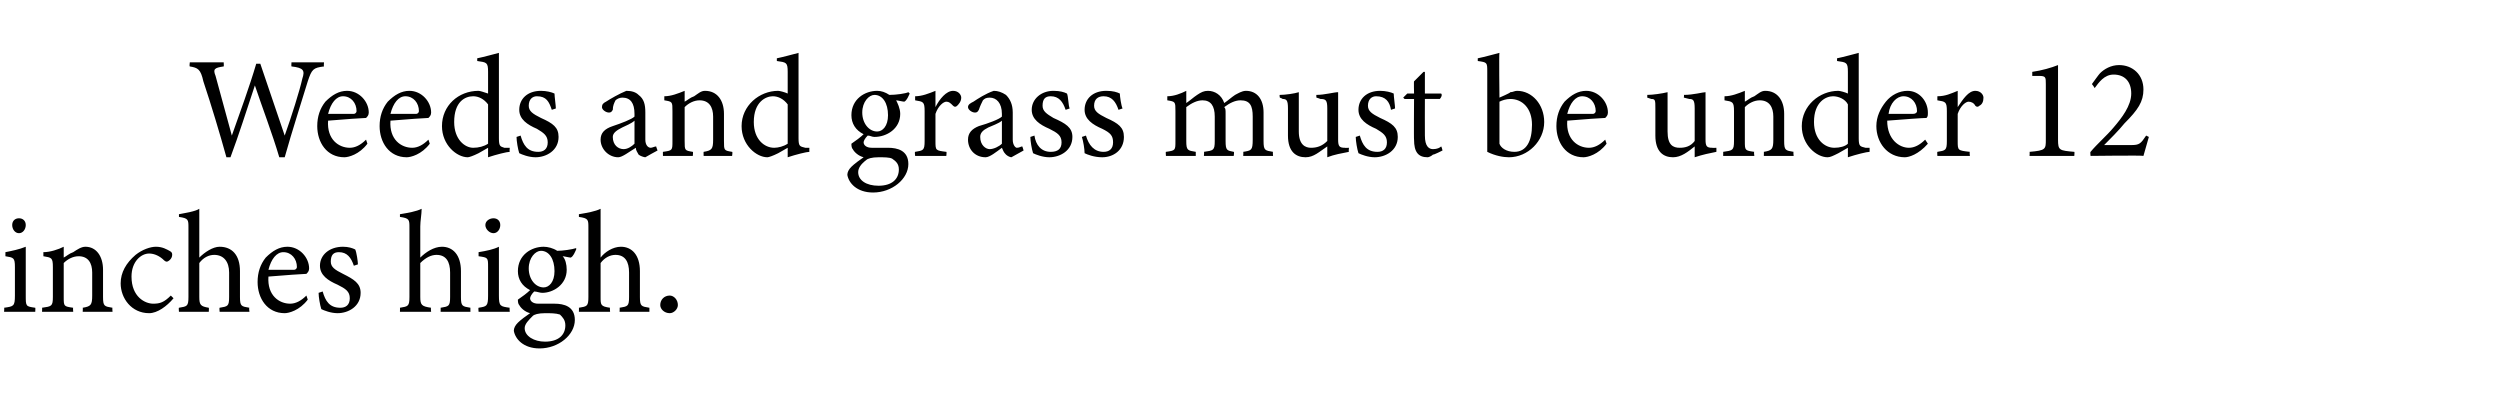 <?xml version="1.0" standalone="no"?><!DOCTYPE svg PUBLIC "-//W3C//DTD SVG 1.1//EN" "http://www.w3.org/Graphics/SVG/1.1/DTD/svg11.dtd"><svg xmlns="http://www.w3.org/2000/svg" version="1.1" width="184.4px" height="31px" viewBox="0 -4 184.4 31" style="top:-4px">  <desc>Weeds and grass must be under 12 inches high.</desc>  <defs/>  <g id="Polygon56414">    <path d="M 1.4 13.2 C 1.1 13.2 0.9 12.9 0.9 12.6 C 0.9 12.3 1.1 12.1 1.4 12.1 C 1.7 12.1 1.9 12.3 1.9 12.6 C 1.9 12.9 1.7 13.2 1.4 13.2 Z M 0.3 19 C 0.3 19 0.33 18.68 0.3 18.7 C 1 18.6 1.1 18.6 1.1 17.8 C 1.1 17.8 1.1 15.7 1.1 15.7 C 1.1 15 1 15 0.4 14.9 C 0.4 14.9 0.4 14.6 0.4 14.6 C 0.9 14.5 1.4 14.4 1.9 14.2 C 1.9 14.2 1.9 17.8 1.9 17.8 C 1.9 18.6 1.9 18.6 2.6 18.7 C 2.62 18.68 2.6 19 2.6 19 L 0.3 19 Z M 6.1 19 C 6.1 19 6.12 18.68 6.1 18.7 C 6.7 18.6 6.8 18.5 6.8 17.8 C 6.8 17.8 6.8 16.1 6.8 16.1 C 6.8 15.4 6.5 14.9 5.8 14.9 C 5.4 14.9 5 15.1 4.7 15.4 C 4.7 15.4 4.7 17.9 4.7 17.9 C 4.7 18.6 4.7 18.6 5.4 18.7 C 5.37 18.68 5.4 19 5.4 19 L 3.1 19 C 3.1 19 3.12 18.68 3.1 18.7 C 3.8 18.6 3.9 18.6 3.9 17.9 C 3.9 17.9 3.9 15.7 3.9 15.7 C 3.9 15 3.8 15 3.2 14.9 C 3.2 14.9 3.2 14.6 3.2 14.6 C 3.7 14.6 4.3 14.4 4.7 14.2 C 4.7 14.2 4.7 15 4.7 15 C 4.9 14.9 5.1 14.7 5.4 14.6 C 5.7 14.4 6 14.2 6.3 14.2 C 7.1 14.2 7.6 14.9 7.6 15.9 C 7.6 15.9 7.6 17.9 7.6 17.9 C 7.6 18.6 7.7 18.6 8.3 18.7 C 8.27 18.68 8.3 19 8.3 19 L 6.1 19 Z M 12.8 18 C 12.3 18.6 11.6 19.1 11 19.1 C 9.7 19.1 8.9 18 8.9 16.9 C 8.9 16.1 9.3 15.4 10 14.8 C 10.5 14.4 11.1 14.2 11.5 14.2 C 12 14.2 12.3 14.4 12.5 14.5 C 12.7 14.6 12.7 14.7 12.7 14.8 C 12.7 15.1 12.4 15.3 12.3 15.3 C 12.3 15.3 12.2 15.3 12.1 15.2 C 11.8 14.9 11.4 14.7 11 14.7 C 10.4 14.7 9.7 15.3 9.7 16.4 C 9.7 17.9 10.7 18.4 11.3 18.4 C 11.8 18.4 12.1 18.3 12.6 17.8 C 12.6 17.8 12.8 18 12.8 18 Z M 16.2 19 C 16.2 19 16.17 18.68 16.2 18.7 C 16.8 18.6 16.9 18.6 16.9 17.9 C 16.9 17.9 16.9 16.1 16.9 16.1 C 16.9 15.3 16.5 14.8 15.8 14.8 C 15.4 14.8 15 15 14.7 15.4 C 14.7 15.4 14.7 17.9 14.7 17.9 C 14.7 18.5 14.8 18.6 15.4 18.7 C 15.42 18.68 15.4 19 15.4 19 L 13.2 19 C 13.2 19 13.17 18.68 13.2 18.7 C 13.8 18.6 13.9 18.6 13.9 17.9 C 13.9 17.9 13.9 12.8 13.9 12.8 C 13.9 12.2 13.9 12.1 13.2 12 C 13.2 12 13.2 11.8 13.2 11.8 C 13.7 11.7 14.4 11.6 14.7 11.4 C 14.7 11.8 14.7 12.3 14.7 12.7 C 14.7 12.7 14.7 15 14.7 15 C 15.1 14.6 15.7 14.2 16.2 14.2 C 17.1 14.2 17.7 14.8 17.7 16 C 17.7 16 17.7 17.9 17.7 17.9 C 17.7 18.6 17.8 18.6 18.4 18.7 C 18.35 18.68 18.4 19 18.4 19 L 16.2 19 Z M 22.7 18.1 C 22.1 18.9 21.3 19.1 21 19.1 C 19.7 19.1 19 18 19 16.8 C 19 16.1 19.2 15.5 19.6 15 C 20.1 14.5 20.6 14.2 21.2 14.2 C 22.1 14.2 22.8 15 22.8 15.8 C 22.8 16 22.7 16.1 22.6 16.2 C 22.4 16.2 21 16.3 19.8 16.4 C 19.7 17.8 20.6 18.4 21.4 18.4 C 21.8 18.4 22.2 18.2 22.6 17.8 C 22.6 17.8 22.7 18.1 22.7 18.1 Z M 20.9 14.6 C 20.4 14.6 20 15.1 19.8 15.9 C 20.4 15.9 21.1 15.9 21.7 15.9 C 21.8 15.9 21.9 15.8 21.9 15.7 C 21.9 15.1 21.5 14.6 20.9 14.6 Z M 26.1 15.6 C 25.9 15 25.6 14.6 25 14.6 C 24.6 14.6 24.4 14.8 24.4 15.3 C 24.4 15.7 24.7 15.9 25.3 16.2 C 26.1 16.6 26.6 16.9 26.6 17.6 C 26.6 18.6 25.7 19.1 24.9 19.1 C 24.4 19.1 23.9 18.9 23.7 18.8 C 23.6 18.5 23.5 17.9 23.5 17.6 C 23.5 17.6 23.8 17.5 23.8 17.5 C 24 18.2 24.3 18.7 25.1 18.7 C 25.5 18.7 25.8 18.5 25.8 18 C 25.8 17.5 25.5 17.3 24.9 17 C 24.2 16.7 23.6 16.3 23.6 15.6 C 23.6 14.8 24.3 14.2 25.3 14.2 C 25.7 14.2 26 14.3 26.2 14.4 C 26.3 14.6 26.4 15.3 26.4 15.5 C 26.4 15.5 26.1 15.6 26.1 15.6 Z M 32.5 19 C 32.5 19 32.51 18.68 32.5 18.7 C 33.1 18.6 33.2 18.6 33.2 17.9 C 33.2 17.9 33.2 16.1 33.2 16.1 C 33.2 15.3 32.9 14.8 32.2 14.8 C 31.8 14.8 31.4 15 31 15.4 C 31 15.4 31 17.9 31 17.9 C 31 18.5 31.1 18.6 31.8 18.7 C 31.76 18.68 31.8 19 31.8 19 L 29.5 19 C 29.5 19 29.51 18.68 29.5 18.7 C 30.1 18.6 30.2 18.6 30.2 17.9 C 30.2 17.9 30.2 12.8 30.2 12.8 C 30.2 12.2 30.2 12.1 29.5 12 C 29.5 12 29.5 11.8 29.5 11.8 C 30.1 11.7 30.7 11.6 31.1 11.4 C 31.1 11.8 31 12.3 31 12.7 C 31 12.7 31 15 31 15 C 31.4 14.6 32 14.2 32.6 14.2 C 33.4 14.2 34 14.8 34 16 C 34 16 34 17.9 34 17.9 C 34 18.6 34.1 18.6 34.7 18.7 C 34.69 18.68 34.7 19 34.7 19 L 32.5 19 Z M 36.4 13.2 C 36.1 13.2 35.8 12.9 35.8 12.6 C 35.8 12.3 36.1 12.1 36.4 12.1 C 36.7 12.1 36.9 12.3 36.9 12.6 C 36.9 12.9 36.7 13.2 36.4 13.2 Z M 35.3 19 C 35.3 19 35.27 18.68 35.3 18.7 C 35.9 18.6 36 18.6 36 17.8 C 36 17.8 36 15.7 36 15.7 C 36 15 36 15 35.3 14.9 C 35.3 14.9 35.3 14.6 35.3 14.6 C 35.9 14.5 36.4 14.4 36.8 14.2 C 36.8 14.2 36.8 17.8 36.8 17.8 C 36.8 18.6 36.9 18.6 37.6 18.7 C 37.57 18.68 37.6 19 37.6 19 L 35.3 19 Z M 40 17.6 C 39.8 17.6 39.6 17.5 39.4 17.5 C 39.2 17.7 39.1 17.9 39.1 18 C 39.1 18.2 39.3 18.4 39.7 18.4 C 40.1 18.4 40.6 18.4 40.9 18.4 C 41.6 18.4 42.4 18.6 42.4 19.6 C 42.4 20.7 41.2 21.7 39.8 21.7 C 38.6 21.7 38 21 37.9 20.4 C 37.9 20.2 38 20 38.2 19.8 C 38.4 19.6 38.8 19.3 39.1 19.1 C 38.7 19 38.4 18.7 38.3 18.5 C 38.2 18.4 38.2 18.2 38.2 18.1 C 38.5 17.9 38.9 17.6 39.1 17.4 C 38.5 17.1 38.2 16.6 38.2 16 C 38.2 14.8 39.2 14.2 40.1 14.2 C 40.4 14.2 40.8 14.3 41.1 14.5 C 41.5 14.5 42.2 14.4 42.5 14.3 C 42.5 14.3 42.5 14.4 42.5 14.4 C 42.4 14.6 42.3 14.9 42.1 15 C 42 15 41.6 14.9 41.5 14.9 C 41.7 15.1 41.8 15.5 41.8 15.9 C 41.8 17 40.8 17.6 40 17.6 Z M 39.9 14.5 C 39.5 14.5 39 15 39 15.8 C 39 16.6 39.5 17.2 40.1 17.2 C 40.5 17.2 40.9 16.8 40.9 16 C 40.9 15.1 40.5 14.5 39.9 14.5 Z M 40.2 19.1 C 39.7 19.1 39.4 19.2 39.3 19.3 C 39 19.6 38.7 19.9 38.7 20.2 C 38.7 20.8 39.4 21.2 40.2 21.2 C 41.2 21.2 41.7 20.7 41.7 20 C 41.7 19.6 41.5 19.4 41.3 19.2 C 41 19.1 40.6 19.1 40.2 19.1 Z M 45.7 19 C 45.7 19 45.72 18.68 45.7 18.7 C 46.3 18.6 46.4 18.6 46.4 17.9 C 46.4 17.9 46.4 16.1 46.4 16.1 C 46.4 15.3 46.1 14.8 45.4 14.8 C 45 14.8 44.6 15 44.3 15.4 C 44.3 15.4 44.3 17.9 44.3 17.9 C 44.3 18.5 44.3 18.6 45 18.7 C 44.97 18.68 45 19 45 19 L 42.7 19 C 42.7 19 42.71 18.68 42.7 18.7 C 43.3 18.6 43.4 18.6 43.4 17.9 C 43.4 17.9 43.4 12.8 43.4 12.8 C 43.4 12.2 43.4 12.1 42.7 12 C 42.7 12 42.7 11.8 42.7 11.8 C 43.3 11.7 43.9 11.6 44.3 11.4 C 44.3 11.8 44.3 12.3 44.3 12.7 C 44.3 12.7 44.3 15 44.3 15 C 44.6 14.6 45.2 14.2 45.8 14.2 C 46.6 14.2 47.2 14.8 47.2 16 C 47.2 16 47.2 17.9 47.2 17.9 C 47.2 18.6 47.3 18.6 47.9 18.7 C 47.9 18.68 47.9 19 47.9 19 L 45.7 19 Z M 49.4 19.1 C 49 19.1 48.7 18.8 48.7 18.5 C 48.7 18.1 49 17.8 49.4 17.8 C 49.7 17.8 50 18.1 50 18.5 C 50 18.8 49.7 19.1 49.4 19.1 Z " stroke="none" fill="#000"/>  </g>  <g id="Polygon56413">    <path d="M 23.9 0.9 C 23.1 1 23 1.1 22.7 2 C 22.4 3 21.5 5.8 21 7.6 C 21 7.6 20.6 7.6 20.6 7.6 C 20.1 5.9 19.3 3.8 18.8 2.3 C 18.2 4.1 17.6 6 17 7.6 C 17 7.6 16.7 7.6 16.7 7.6 C 16.2 5.8 15.6 3.8 15 2 C 14.8 1.1 14.6 1 14 0.9 C 13.96 0.9 14 0.6 14 0.6 L 16.5 0.6 C 16.5 0.6 16.52 0.9 16.5 0.9 C 15.8 1 15.7 1.1 15.9 1.6 C 16.3 3.1 16.7 4.5 17.1 6 C 17.7 4.3 18.4 2.4 18.9 0.7 C 18.9 0.7 19.2 0.7 19.2 0.7 C 19.8 2.5 20.4 4.2 21 6 C 21.5 4.6 22.1 2.7 22.3 1.8 C 22.5 1.2 22.4 1 21.5 0.9 C 21.48 0.9 21.5 0.6 21.5 0.6 L 23.9 0.6 C 23.9 0.6 23.87 0.9 23.9 0.9 Z M 27.1 6.6 C 26.5 7.4 25.7 7.6 25.4 7.6 C 24.1 7.6 23.4 6.5 23.4 5.3 C 23.4 4.6 23.6 4 24 3.5 C 24.5 3 25 2.7 25.6 2.7 C 26.5 2.7 27.2 3.5 27.2 4.3 C 27.2 4.5 27.1 4.6 27 4.7 C 26.8 4.7 25.4 4.8 24.2 4.9 C 24.1 6.3 25 6.9 25.8 6.9 C 26.2 6.9 26.6 6.7 27 6.3 C 27 6.3 27.1 6.6 27.1 6.6 Z M 25.3 3.1 C 24.8 3.1 24.4 3.6 24.2 4.4 C 24.8 4.4 25.5 4.4 26.1 4.4 C 26.2 4.4 26.3 4.3 26.3 4.2 C 26.3 3.6 25.9 3.1 25.3 3.1 Z M 31.7 6.6 C 31.1 7.4 30.3 7.6 30 7.6 C 28.7 7.6 28 6.5 28 5.3 C 28 4.6 28.2 4 28.6 3.5 C 29.1 3 29.6 2.7 30.2 2.7 C 31.1 2.7 31.8 3.5 31.8 4.3 C 31.8 4.5 31.7 4.6 31.6 4.7 C 31.4 4.7 30 4.8 28.8 4.9 C 28.7 6.3 29.6 6.9 30.4 6.9 C 30.8 6.9 31.2 6.7 31.6 6.3 C 31.6 6.3 31.7 6.6 31.7 6.6 Z M 29.9 3.1 C 29.4 3.1 29 3.6 28.8 4.4 C 29.4 4.4 30.1 4.4 30.7 4.4 C 30.8 4.4 30.9 4.3 30.9 4.2 C 30.9 3.6 30.5 3.1 29.9 3.1 Z M 37.6 7.2 C 37.4 7.2 36.6 7.4 36 7.6 C 36 7.6 36 6.9 36 6.9 C 35.8 7 35.5 7.2 35.3 7.3 C 34.9 7.5 34.6 7.6 34.5 7.6 C 33.7 7.6 32.6 6.7 32.6 5.3 C 32.6 3.8 33.8 2.7 35.3 2.7 C 35.4 2.7 35.7 2.8 36 2.9 C 36 2.9 36 1.3 36 1.3 C 36 0.6 35.9 0.6 35.2 0.5 C 35.2 0.5 35.2 0.3 35.2 0.3 C 35.7 0.2 36.4 0 36.8 -0.1 C 36.8 -0.1 36.8 6.2 36.8 6.2 C 36.8 6.8 36.9 6.8 37.2 6.9 C 37.25 6.9 37.6 6.9 37.6 6.9 C 37.6 6.9 37.57 7.19 37.6 7.2 Z M 36 3.7 C 35.7 3.3 35.3 3.1 34.9 3.1 C 34.3 3.1 33.5 3.5 33.5 5 C 33.5 6.3 34.3 6.9 34.9 6.9 C 35.3 6.9 35.7 6.8 36 6.6 C 36 6.6 36 3.7 36 3.7 Z M 40.7 4.1 C 40.5 3.5 40.3 3.1 39.6 3.1 C 39.3 3.1 39 3.3 39 3.8 C 39 4.2 39.3 4.4 39.9 4.7 C 40.8 5.1 41.2 5.4 41.2 6.1 C 41.2 7.1 40.3 7.6 39.5 7.6 C 39 7.6 38.5 7.4 38.3 7.3 C 38.2 7 38.1 6.4 38.1 6.1 C 38.1 6.1 38.4 6 38.4 6 C 38.6 6.7 38.9 7.2 39.7 7.2 C 40.1 7.2 40.4 7 40.4 6.5 C 40.4 6 40.1 5.8 39.6 5.5 C 38.9 5.2 38.3 4.8 38.3 4.1 C 38.3 3.3 38.9 2.7 39.9 2.7 C 40.3 2.7 40.7 2.8 40.9 2.9 C 40.9 3.1 41 3.8 41 4 C 41 4 40.7 4.1 40.7 4.1 Z M 47.6 7.6 C 47.5 7.6 47.2 7.5 47.1 7.4 C 47 7.2 46.9 7.1 46.9 6.9 C 46.4 7.2 45.9 7.6 45.6 7.6 C 44.9 7.6 44.3 7 44.3 6.3 C 44.3 5.8 44.6 5.5 45.2 5.3 C 45.8 5.1 46.6 4.8 46.8 4.6 C 46.8 4.6 46.8 4.4 46.8 4.4 C 46.8 3.6 46.5 3.2 45.9 3.2 C 45.7 3.2 45.5 3.3 45.4 3.4 C 45.3 3.6 45.2 3.8 45.2 4.1 C 45.1 4.3 45 4.3 44.9 4.3 C 44.7 4.3 44.4 4.1 44.4 3.9 C 44.4 3.7 44.5 3.6 44.7 3.5 C 45 3.3 45.7 2.9 46.2 2.7 C 46.6 2.7 46.9 2.8 47.1 3 C 47.5 3.3 47.6 3.7 47.6 4.3 C 47.6 4.3 47.6 6.3 47.6 6.3 C 47.6 6.7 47.8 6.9 48 6.9 C 48.1 6.9 48.3 6.8 48.4 6.8 C 48.38 6.78 48.5 7.1 48.5 7.1 C 48.5 7.1 47.61 7.58 47.6 7.6 Z M 46.8 4.9 C 46.6 5.1 46.1 5.3 45.9 5.4 C 45.5 5.6 45.2 5.8 45.2 6.1 C 45.2 6.7 45.6 7 46 7 C 46.3 7 46.6 6.8 46.8 6.6 C 46.8 6.6 46.8 4.9 46.8 4.9 Z M 51.9 7.5 C 51.9 7.5 51.89 7.18 51.9 7.2 C 52.5 7.1 52.6 7 52.6 6.3 C 52.6 6.3 52.6 4.6 52.6 4.6 C 52.6 3.9 52.3 3.4 51.6 3.4 C 51.2 3.4 50.8 3.6 50.5 3.9 C 50.5 3.9 50.5 6.4 50.5 6.4 C 50.5 7.1 50.5 7.1 51.1 7.2 C 51.14 7.18 51.1 7.5 51.1 7.5 L 48.9 7.5 C 48.9 7.5 48.89 7.18 48.9 7.2 C 49.6 7.1 49.6 7.1 49.6 6.4 C 49.6 6.4 49.6 4.2 49.6 4.2 C 49.6 3.5 49.6 3.5 49 3.4 C 49 3.4 49 3.1 49 3.1 C 49.5 3.1 50 2.9 50.5 2.7 C 50.5 2.7 50.5 3.5 50.5 3.5 C 50.7 3.4 50.9 3.2 51.2 3.1 C 51.5 2.9 51.7 2.7 52 2.7 C 52.9 2.7 53.4 3.4 53.4 4.4 C 53.4 4.4 53.4 6.4 53.4 6.4 C 53.4 7.1 53.4 7.1 54 7.2 C 54.05 7.18 54 7.5 54 7.5 L 51.9 7.5 Z M 59.7 7.2 C 59.5 7.2 58.7 7.4 58.1 7.6 C 58.1 7.6 58.1 6.9 58.1 6.9 C 57.9 7 57.6 7.2 57.4 7.3 C 57 7.5 56.7 7.6 56.6 7.6 C 55.8 7.6 54.7 6.7 54.7 5.3 C 54.7 3.8 56 2.7 57.4 2.7 C 57.5 2.7 57.9 2.8 58.1 2.9 C 58.1 2.9 58.1 1.3 58.1 1.3 C 58.1 0.6 58 0.6 57.3 0.5 C 57.3 0.5 57.3 0.3 57.3 0.3 C 57.8 0.2 58.5 0 58.9 -0.1 C 58.9 -0.1 58.9 6.2 58.9 6.2 C 58.9 6.8 59 6.8 59.4 6.9 C 59.37 6.9 59.7 6.9 59.7 6.9 C 59.7 6.9 59.69 7.19 59.7 7.2 Z M 58.1 3.7 C 57.8 3.3 57.4 3.1 57 3.1 C 56.5 3.1 55.6 3.5 55.6 5 C 55.6 6.3 56.4 6.9 57.1 6.9 C 57.4 6.9 57.8 6.8 58.1 6.6 C 58.1 6.6 58.1 3.7 58.1 3.7 Z M 64.5 6.1 C 64.3 6.1 64.2 6 64 6 C 63.8 6.2 63.7 6.4 63.7 6.5 C 63.7 6.7 63.9 6.9 64.3 6.9 C 64.7 6.9 65.2 6.9 65.5 6.9 C 66.2 6.9 67 7.1 67 8.1 C 67 9.2 65.8 10.2 64.4 10.2 C 63.2 10.2 62.6 9.5 62.5 8.9 C 62.5 8.7 62.6 8.5 62.8 8.3 C 63 8.1 63.4 7.8 63.7 7.6 C 63.3 7.5 63 7.2 62.9 7 C 62.8 6.9 62.8 6.7 62.8 6.6 C 63.1 6.4 63.5 6.1 63.7 5.9 C 63.1 5.6 62.8 5.1 62.8 4.5 C 62.8 3.3 63.8 2.7 64.7 2.7 C 65 2.7 65.3 2.8 65.6 3 C 66.1 3 66.8 2.9 67 2.8 C 67 2.8 67.1 2.9 67.1 2.9 C 67 3.1 66.9 3.4 66.7 3.5 C 66.6 3.5 66.2 3.4 66.1 3.4 C 66.2 3.6 66.4 4 66.4 4.4 C 66.4 5.5 65.4 6.1 64.5 6.1 Z M 64.5 3 C 64.1 3 63.6 3.5 63.6 4.3 C 63.6 5.1 64.1 5.7 64.7 5.7 C 65.1 5.7 65.5 5.3 65.5 4.5 C 65.5 3.6 65.1 3 64.5 3 Z M 64.8 7.6 C 64.3 7.6 64 7.7 63.9 7.8 C 63.5 8.1 63.3 8.4 63.3 8.7 C 63.3 9.3 63.9 9.7 64.8 9.7 C 65.8 9.7 66.3 9.2 66.3 8.5 C 66.3 8.1 66.1 7.9 65.8 7.7 C 65.6 7.6 65.2 7.6 64.8 7.6 Z M 69.8 7.5 L 67.5 7.5 C 67.5 7.5 67.46 7.18 67.5 7.2 C 68.1 7.1 68.2 7.1 68.2 6.4 C 68.2 6.4 68.2 4.2 68.2 4.2 C 68.2 3.5 68.1 3.5 67.5 3.4 C 67.5 3.4 67.5 3.1 67.5 3.1 C 68 3.1 68.5 2.9 69 2.7 C 69 3 69 3.5 69 3.9 C 69.3 3.3 69.8 2.7 70.3 2.7 C 70.7 2.7 70.9 3 70.9 3.2 C 70.9 3.5 70.7 3.7 70.6 3.8 C 70.5 3.9 70.4 3.9 70.3 3.8 C 70.1 3.6 70 3.5 69.8 3.5 C 69.6 3.5 69.2 3.8 69 4.4 C 69 4.4 69 6.4 69 6.4 C 69 7.1 69 7.1 69.8 7.2 C 69.84 7.18 69.8 7.5 69.8 7.5 Z M 74.6 7.6 C 74.5 7.6 74.3 7.5 74.2 7.4 C 74 7.2 74 7.1 73.9 6.9 C 73.5 7.2 73 7.6 72.7 7.6 C 71.9 7.6 71.4 7 71.4 6.3 C 71.4 5.8 71.7 5.5 72.2 5.3 C 72.9 5.1 73.7 4.8 73.9 4.6 C 73.9 4.6 73.9 4.4 73.9 4.4 C 73.9 3.6 73.5 3.2 73 3.2 C 72.7 3.2 72.6 3.3 72.5 3.4 C 72.4 3.6 72.3 3.8 72.2 4.1 C 72.1 4.3 72 4.3 71.9 4.3 C 71.7 4.3 71.4 4.1 71.4 3.9 C 71.4 3.7 71.6 3.6 71.8 3.5 C 72.1 3.3 72.7 2.9 73.3 2.7 C 73.6 2.7 73.9 2.8 74.2 3 C 74.5 3.3 74.7 3.7 74.7 4.3 C 74.7 4.3 74.7 6.3 74.7 6.3 C 74.7 6.7 74.9 6.9 75 6.9 C 75.2 6.9 75.3 6.8 75.4 6.8 C 75.41 6.78 75.5 7.1 75.5 7.1 C 75.5 7.1 74.65 7.58 74.6 7.6 Z M 73.9 4.9 C 73.7 5.1 73.1 5.3 72.9 5.4 C 72.5 5.6 72.3 5.8 72.3 6.1 C 72.3 6.7 72.7 7 73 7 C 73.3 7 73.7 6.8 73.9 6.6 C 73.9 6.6 73.9 4.9 73.9 4.9 Z M 78.6 4.1 C 78.4 3.5 78.1 3.1 77.5 3.1 C 77.1 3.1 76.9 3.3 76.9 3.8 C 76.9 4.2 77.2 4.4 77.7 4.7 C 78.6 5.1 79.1 5.4 79.1 6.1 C 79.1 7.1 78.2 7.6 77.4 7.6 C 76.9 7.6 76.4 7.4 76.2 7.3 C 76.1 7 76 6.4 76 6.1 C 76 6.1 76.3 6 76.3 6 C 76.4 6.7 76.8 7.2 77.5 7.2 C 78 7.2 78.3 7 78.3 6.5 C 78.3 6 78 5.8 77.4 5.5 C 76.7 5.2 76.1 4.8 76.1 4.1 C 76.1 3.3 76.8 2.7 77.7 2.7 C 78.2 2.7 78.5 2.8 78.7 2.9 C 78.8 3.1 78.8 3.8 78.9 4 C 78.9 4 78.6 4.1 78.6 4.1 Z M 82.5 4.1 C 82.3 3.5 82 3.1 81.4 3.1 C 81 3.1 80.7 3.3 80.7 3.8 C 80.7 4.2 81 4.4 81.6 4.7 C 82.5 5.1 82.9 5.4 82.9 6.1 C 82.9 7.1 82.1 7.6 81.3 7.6 C 80.7 7.6 80.2 7.4 80 7.3 C 80 7 79.9 6.4 79.8 6.1 C 79.8 6.1 80.1 6 80.1 6 C 80.3 6.7 80.7 7.2 81.4 7.2 C 81.8 7.2 82.1 7 82.1 6.5 C 82.1 6 81.9 5.8 81.3 5.5 C 80.6 5.2 80 4.8 80 4.1 C 80 3.3 80.6 2.7 81.6 2.7 C 82.1 2.7 82.4 2.8 82.6 2.9 C 82.6 3.1 82.7 3.8 82.8 4 C 82.8 4 82.5 4.1 82.5 4.1 Z M 91.7 7.5 C 91.7 7.5 91.72 7.18 91.7 7.2 C 92.3 7.1 92.4 7.1 92.4 6.3 C 92.4 6.3 92.4 4.6 92.4 4.6 C 92.4 3.8 92.2 3.4 91.5 3.4 C 91.1 3.4 90.7 3.6 90.3 3.9 C 90.4 4 90.4 4.1 90.4 4.4 C 90.4 4.4 90.4 6.4 90.4 6.4 C 90.4 7.1 90.5 7.1 91 7.2 C 91.05 7.18 91 7.5 91 7.5 L 88.8 7.5 C 88.8 7.5 88.83 7.18 88.8 7.2 C 89.5 7.1 89.6 7.1 89.6 6.4 C 89.6 6.4 89.6 4.6 89.6 4.6 C 89.6 3.8 89.3 3.4 88.7 3.4 C 88.3 3.4 87.9 3.6 87.5 3.9 C 87.5 3.9 87.5 6.4 87.5 6.4 C 87.5 7.1 87.6 7.1 88.2 7.2 C 88.2 7.18 88.2 7.5 88.2 7.5 L 86 7.5 C 86 7.5 85.97 7.18 86 7.2 C 86.7 7.1 86.7 7.1 86.7 6.4 C 86.7 6.4 86.7 4.2 86.7 4.2 C 86.7 3.5 86.7 3.5 86.1 3.4 C 86.1 3.4 86.1 3.1 86.1 3.1 C 86.6 3.1 87.1 2.9 87.5 2.7 C 87.5 2.7 87.5 3.6 87.5 3.6 C 87.8 3.4 88 3.2 88.3 3 C 88.6 2.8 88.8 2.7 89.1 2.7 C 89.6 2.7 90.1 3 90.3 3.6 C 90.6 3.4 90.8 3.2 91.1 3 C 91.3 2.9 91.6 2.7 91.9 2.7 C 92.7 2.7 93.2 3.3 93.2 4.3 C 93.2 4.3 93.2 6.4 93.2 6.4 C 93.2 7.1 93.3 7.1 93.9 7.2 C 93.87 7.18 93.9 7.5 93.9 7.5 L 91.7 7.5 Z M 99.5 7.2 C 99 7.3 98.4 7.4 97.9 7.6 C 97.9 7.6 97.9 6.8 97.9 6.8 C 97.3 7.2 96.9 7.6 96.3 7.6 C 95.6 7.6 95 7.2 95 6 C 95 6 95 4 95 4 C 95 3.4 94.9 3.3 94.6 3.3 C 94.64 3.29 94.4 3.2 94.4 3.2 C 94.4 3.2 94.36 2.98 94.4 3 C 94.8 3 95.5 2.9 95.8 2.8 C 95.8 3.1 95.8 3.6 95.8 4.3 C 95.8 4.3 95.8 5.7 95.8 5.7 C 95.8 6.7 96.3 6.9 96.7 6.9 C 97.1 6.9 97.5 6.8 97.9 6.4 C 97.9 6.4 97.9 4 97.9 4 C 97.9 3.4 97.8 3.3 97.4 3.3 C 97.4 3.29 97.1 3.2 97.1 3.2 C 97.1 3.2 97.08 2.98 97.1 3 C 97.7 3 98.4 2.8 98.7 2.8 C 98.7 2.8 98.7 6.3 98.7 6.3 C 98.7 6.8 98.8 6.9 99.2 6.9 C 99.17 6.92 99.5 6.9 99.5 6.9 C 99.5 6.9 99.46 7.21 99.5 7.2 Z M 102.6 4.1 C 102.5 3.5 102.2 3.1 101.5 3.1 C 101.2 3.1 100.9 3.3 100.9 3.8 C 100.9 4.2 101.2 4.4 101.8 4.7 C 102.7 5.1 103.1 5.4 103.1 6.1 C 103.1 7.1 102.2 7.6 101.4 7.6 C 100.9 7.6 100.4 7.4 100.2 7.3 C 100.1 7 100 6.4 100 6.1 C 100 6.1 100.3 6 100.3 6 C 100.5 6.7 100.8 7.2 101.6 7.2 C 102 7.2 102.3 7 102.3 6.5 C 102.3 6 102 5.8 101.5 5.5 C 100.8 5.2 100.2 4.8 100.2 4.1 C 100.2 3.3 100.8 2.7 101.8 2.7 C 102.2 2.7 102.6 2.8 102.8 2.9 C 102.8 3.1 102.9 3.8 102.9 4 C 102.9 4 102.6 4.1 102.6 4.1 Z M 105.7 7.4 C 105.6 7.5 105.4 7.6 105.3 7.6 C 104.6 7.6 104.3 7.2 104.3 6.3 C 104.28 6.34 104.3 3.3 104.3 3.3 L 103.6 3.3 L 103.5 3.2 L 103.8 2.9 L 104.3 2.9 C 104.3 2.9 104.28 1.97 104.3 2 C 104.5 1.8 104.8 1.5 105 1.3 C 105 1.3 105.1 1.3 105.1 1.3 C 105.1 1.7 105.1 2.3 105.1 2.9 C 105.1 2.9 106.3 2.9 106.3 2.9 C 106.4 3 106.3 3.2 106.2 3.3 C 106.22 3.29 105.1 3.3 105.1 3.3 C 105.1 3.3 105.09 5.97 105.1 6 C 105.1 6.8 105.4 7 105.7 7 C 106 7 106.2 6.9 106.3 6.8 C 106.34 6.83 106.4 7.1 106.4 7.1 C 106.4 7.1 105.74 7.44 105.7 7.4 Z M 111.4 2.8 C 111.6 2.8 111.7 2.7 111.9 2.7 C 113 2.7 113.9 3.7 113.9 5 C 113.9 6.4 112.7 7.6 111.3 7.6 C 110.9 7.6 110.3 7.5 109.7 7.2 C 109.7 6.9 109.7 6.7 109.7 6.4 C 109.7 6.4 109.7 1.3 109.7 1.3 C 109.7 0.6 109.7 0.6 109 0.5 C 109 0.5 109 0.3 109 0.3 C 109.5 0.2 110.2 0 110.6 -0.1 C 110.56 -0.09 110.6 3.2 110.6 3.2 C 110.6 3.2 111.42 2.85 111.4 2.8 Z M 110.6 6.2 C 110.6 6.4 110.6 6.5 110.6 6.6 C 110.7 6.9 111.1 7.2 111.7 7.2 C 112.6 7.2 113 6.4 113 5.2 C 113 4 112.3 3.3 111.4 3.3 C 111.1 3.3 110.8 3.4 110.6 3.5 C 110.6 3.5 110.6 6.2 110.6 6.2 Z M 118.5 6.6 C 117.9 7.4 117.1 7.6 116.8 7.6 C 115.5 7.6 114.8 6.5 114.8 5.3 C 114.8 4.6 115 4 115.4 3.5 C 115.9 3 116.4 2.7 117 2.7 C 117.9 2.7 118.6 3.5 118.6 4.3 C 118.6 4.5 118.5 4.6 118.4 4.7 C 118.2 4.7 116.8 4.8 115.6 4.9 C 115.5 6.3 116.4 6.9 117.2 6.9 C 117.6 6.9 118 6.7 118.4 6.3 C 118.4 6.3 118.5 6.6 118.5 6.6 Z M 116.7 3.1 C 116.2 3.1 115.8 3.6 115.6 4.4 C 116.2 4.4 116.9 4.4 117.5 4.4 C 117.6 4.4 117.7 4.3 117.7 4.2 C 117.7 3.6 117.3 3.1 116.7 3.1 Z M 126.6 7.2 C 126.1 7.3 125.6 7.4 125 7.6 C 125 7.6 125 6.8 125 6.8 C 124.5 7.2 124 7.6 123.4 7.6 C 122.7 7.6 122.1 7.2 122.1 6 C 122.1 6 122.1 4 122.1 4 C 122.1 3.4 122.1 3.3 121.8 3.3 C 121.79 3.29 121.5 3.2 121.5 3.2 C 121.5 3.2 121.51 2.98 121.5 3 C 121.9 3 122.6 2.9 123 2.8 C 123 3.1 123 3.6 123 4.3 C 123 4.3 123 5.7 123 5.7 C 123 6.7 123.4 6.9 123.9 6.9 C 124.3 6.9 124.7 6.8 125 6.4 C 125 6.4 125 4 125 4 C 125 3.4 124.9 3.3 124.6 3.3 C 124.55 3.29 124.2 3.2 124.2 3.2 C 124.2 3.2 124.23 2.98 124.2 3 C 124.9 3 125.6 2.8 125.8 2.8 C 125.8 2.8 125.8 6.3 125.8 6.3 C 125.8 6.8 125.9 6.9 126.3 6.9 C 126.33 6.92 126.6 6.9 126.6 6.9 C 126.6 6.9 126.61 7.21 126.6 7.2 Z M 130.1 7.5 C 130.1 7.5 130.11 7.18 130.1 7.2 C 130.7 7.1 130.8 7 130.8 6.3 C 130.8 6.3 130.8 4.6 130.8 4.6 C 130.8 3.9 130.5 3.4 129.8 3.4 C 129.4 3.4 129 3.6 128.7 3.9 C 128.7 3.9 128.7 6.4 128.7 6.4 C 128.7 7.1 128.7 7.1 129.4 7.2 C 129.35 7.18 129.4 7.5 129.4 7.5 L 127.1 7.5 C 127.1 7.5 127.11 7.18 127.1 7.2 C 127.8 7.1 127.9 7.1 127.9 6.4 C 127.9 6.4 127.9 4.2 127.9 4.2 C 127.9 3.5 127.8 3.5 127.2 3.4 C 127.2 3.4 127.2 3.1 127.2 3.1 C 127.7 3.1 128.2 2.9 128.7 2.7 C 128.7 2.7 128.7 3.5 128.7 3.5 C 128.9 3.4 129.1 3.2 129.4 3.1 C 129.7 2.9 129.9 2.7 130.2 2.7 C 131.1 2.7 131.6 3.4 131.6 4.4 C 131.6 4.4 131.6 6.4 131.6 6.4 C 131.6 7.1 131.7 7.1 132.3 7.2 C 132.26 7.18 132.3 7.5 132.3 7.5 L 130.1 7.5 Z M 137.9 7.2 C 137.7 7.2 136.9 7.4 136.3 7.6 C 136.3 7.6 136.3 6.9 136.3 6.9 C 136.1 7 135.8 7.2 135.6 7.3 C 135.2 7.5 135 7.6 134.8 7.6 C 134 7.6 132.9 6.7 132.9 5.3 C 132.9 3.8 134.2 2.7 135.6 2.7 C 135.7 2.7 136.1 2.8 136.3 2.9 C 136.3 2.9 136.3 1.3 136.3 1.3 C 136.3 0.6 136.2 0.6 135.5 0.5 C 135.5 0.5 135.5 0.3 135.5 0.3 C 136 0.2 136.7 0 137.1 -0.1 C 137.1 -0.1 137.1 6.2 137.1 6.2 C 137.1 6.8 137.2 6.8 137.6 6.9 C 137.58 6.9 137.9 6.9 137.9 6.9 C 137.9 6.9 137.91 7.19 137.9 7.2 Z M 136.3 3.7 C 136.1 3.3 135.6 3.1 135.2 3.1 C 134.7 3.1 133.8 3.5 133.8 5 C 133.8 6.3 134.6 6.9 135.3 6.9 C 135.7 6.9 136.1 6.8 136.3 6.6 C 136.3 6.6 136.3 3.7 136.3 3.7 Z M 142.2 6.6 C 141.5 7.4 140.8 7.6 140.5 7.6 C 139.2 7.6 138.4 6.5 138.4 5.3 C 138.4 4.6 138.7 4 139.1 3.5 C 139.5 3 140.1 2.7 140.7 2.7 C 141.6 2.7 142.2 3.5 142.2 4.3 C 142.2 4.5 142.2 4.6 142.1 4.7 C 141.8 4.7 140.5 4.8 139.2 4.9 C 139.2 6.3 140.1 6.9 140.8 6.9 C 141.2 6.9 141.6 6.7 142 6.3 C 142 6.3 142.2 6.6 142.2 6.6 Z M 140.4 3.1 C 139.9 3.1 139.4 3.6 139.3 4.4 C 139.9 4.4 140.5 4.4 141.1 4.4 C 141.3 4.4 141.4 4.3 141.4 4.2 C 141.4 3.6 141 3.1 140.4 3.1 Z M 145.3 7.5 L 142.9 7.5 C 142.9 7.5 142.88 7.18 142.9 7.2 C 143.5 7.1 143.6 7.1 143.6 6.4 C 143.6 6.4 143.6 4.2 143.6 4.2 C 143.6 3.5 143.5 3.5 142.9 3.4 C 142.9 3.4 142.9 3.1 142.9 3.1 C 143.5 3.1 143.9 2.9 144.4 2.7 C 144.4 3 144.4 3.5 144.4 3.9 C 144.8 3.3 145.2 2.7 145.7 2.7 C 146.1 2.7 146.3 3 146.3 3.2 C 146.3 3.5 146.2 3.7 146 3.8 C 145.9 3.9 145.8 3.9 145.7 3.8 C 145.6 3.6 145.4 3.5 145.2 3.5 C 145 3.5 144.6 3.8 144.4 4.4 C 144.4 4.4 144.4 6.4 144.4 6.4 C 144.4 7.1 144.4 7.1 145.3 7.2 C 145.26 7.18 145.3 7.5 145.3 7.5 Z M 149.7 7.5 C 149.7 7.5 149.72 7.18 149.7 7.2 C 150.9 7.1 150.9 7 150.9 6.3 C 150.9 6.3 150.9 2.2 150.9 2.2 C 150.9 1.7 150.9 1.6 150.4 1.6 C 150.4 1.6 149.9 1.6 149.9 1.6 C 149.9 1.6 149.9 1.3 149.9 1.3 C 150.6 1.2 151.3 1 151.8 0.8 C 151.8 0.8 151.8 6.3 151.8 6.3 C 151.8 7.1 151.9 7.1 153 7.2 C 153.03 7.18 153 7.5 153 7.5 L 149.7 7.5 Z M 158.5 6.1 C 158.4 6.5 158.2 7.1 158.1 7.5 C 158.1 7.45 154.2 7.5 154.2 7.5 C 154.2 7.5 154.16 7.21 154.2 7.2 C 154.7 6.6 155.4 6 155.9 5.4 C 156.5 4.7 157.2 3.8 157.2 2.9 C 157.2 2 156.7 1.5 155.9 1.5 C 155.2 1.5 154.8 2.1 154.5 2.5 C 154.5 2.46 154.3 2.2 154.3 2.2 C 154.3 2.2 154.86 1.42 154.9 1.4 C 155.2 1.1 155.7 0.8 156.3 0.8 C 157.3 0.8 158.1 1.5 158.1 2.6 C 158.1 3.5 157.7 4.1 156.7 5.1 C 156.3 5.6 155.6 6.3 155.2 6.7 C 155.2 6.7 157.2 6.7 157.2 6.7 C 157.8 6.7 157.9 6.6 158.3 6 C 158.3 6 158.5 6.1 158.5 6.1 Z " stroke="none" fill="#000"/>  </g></svg>